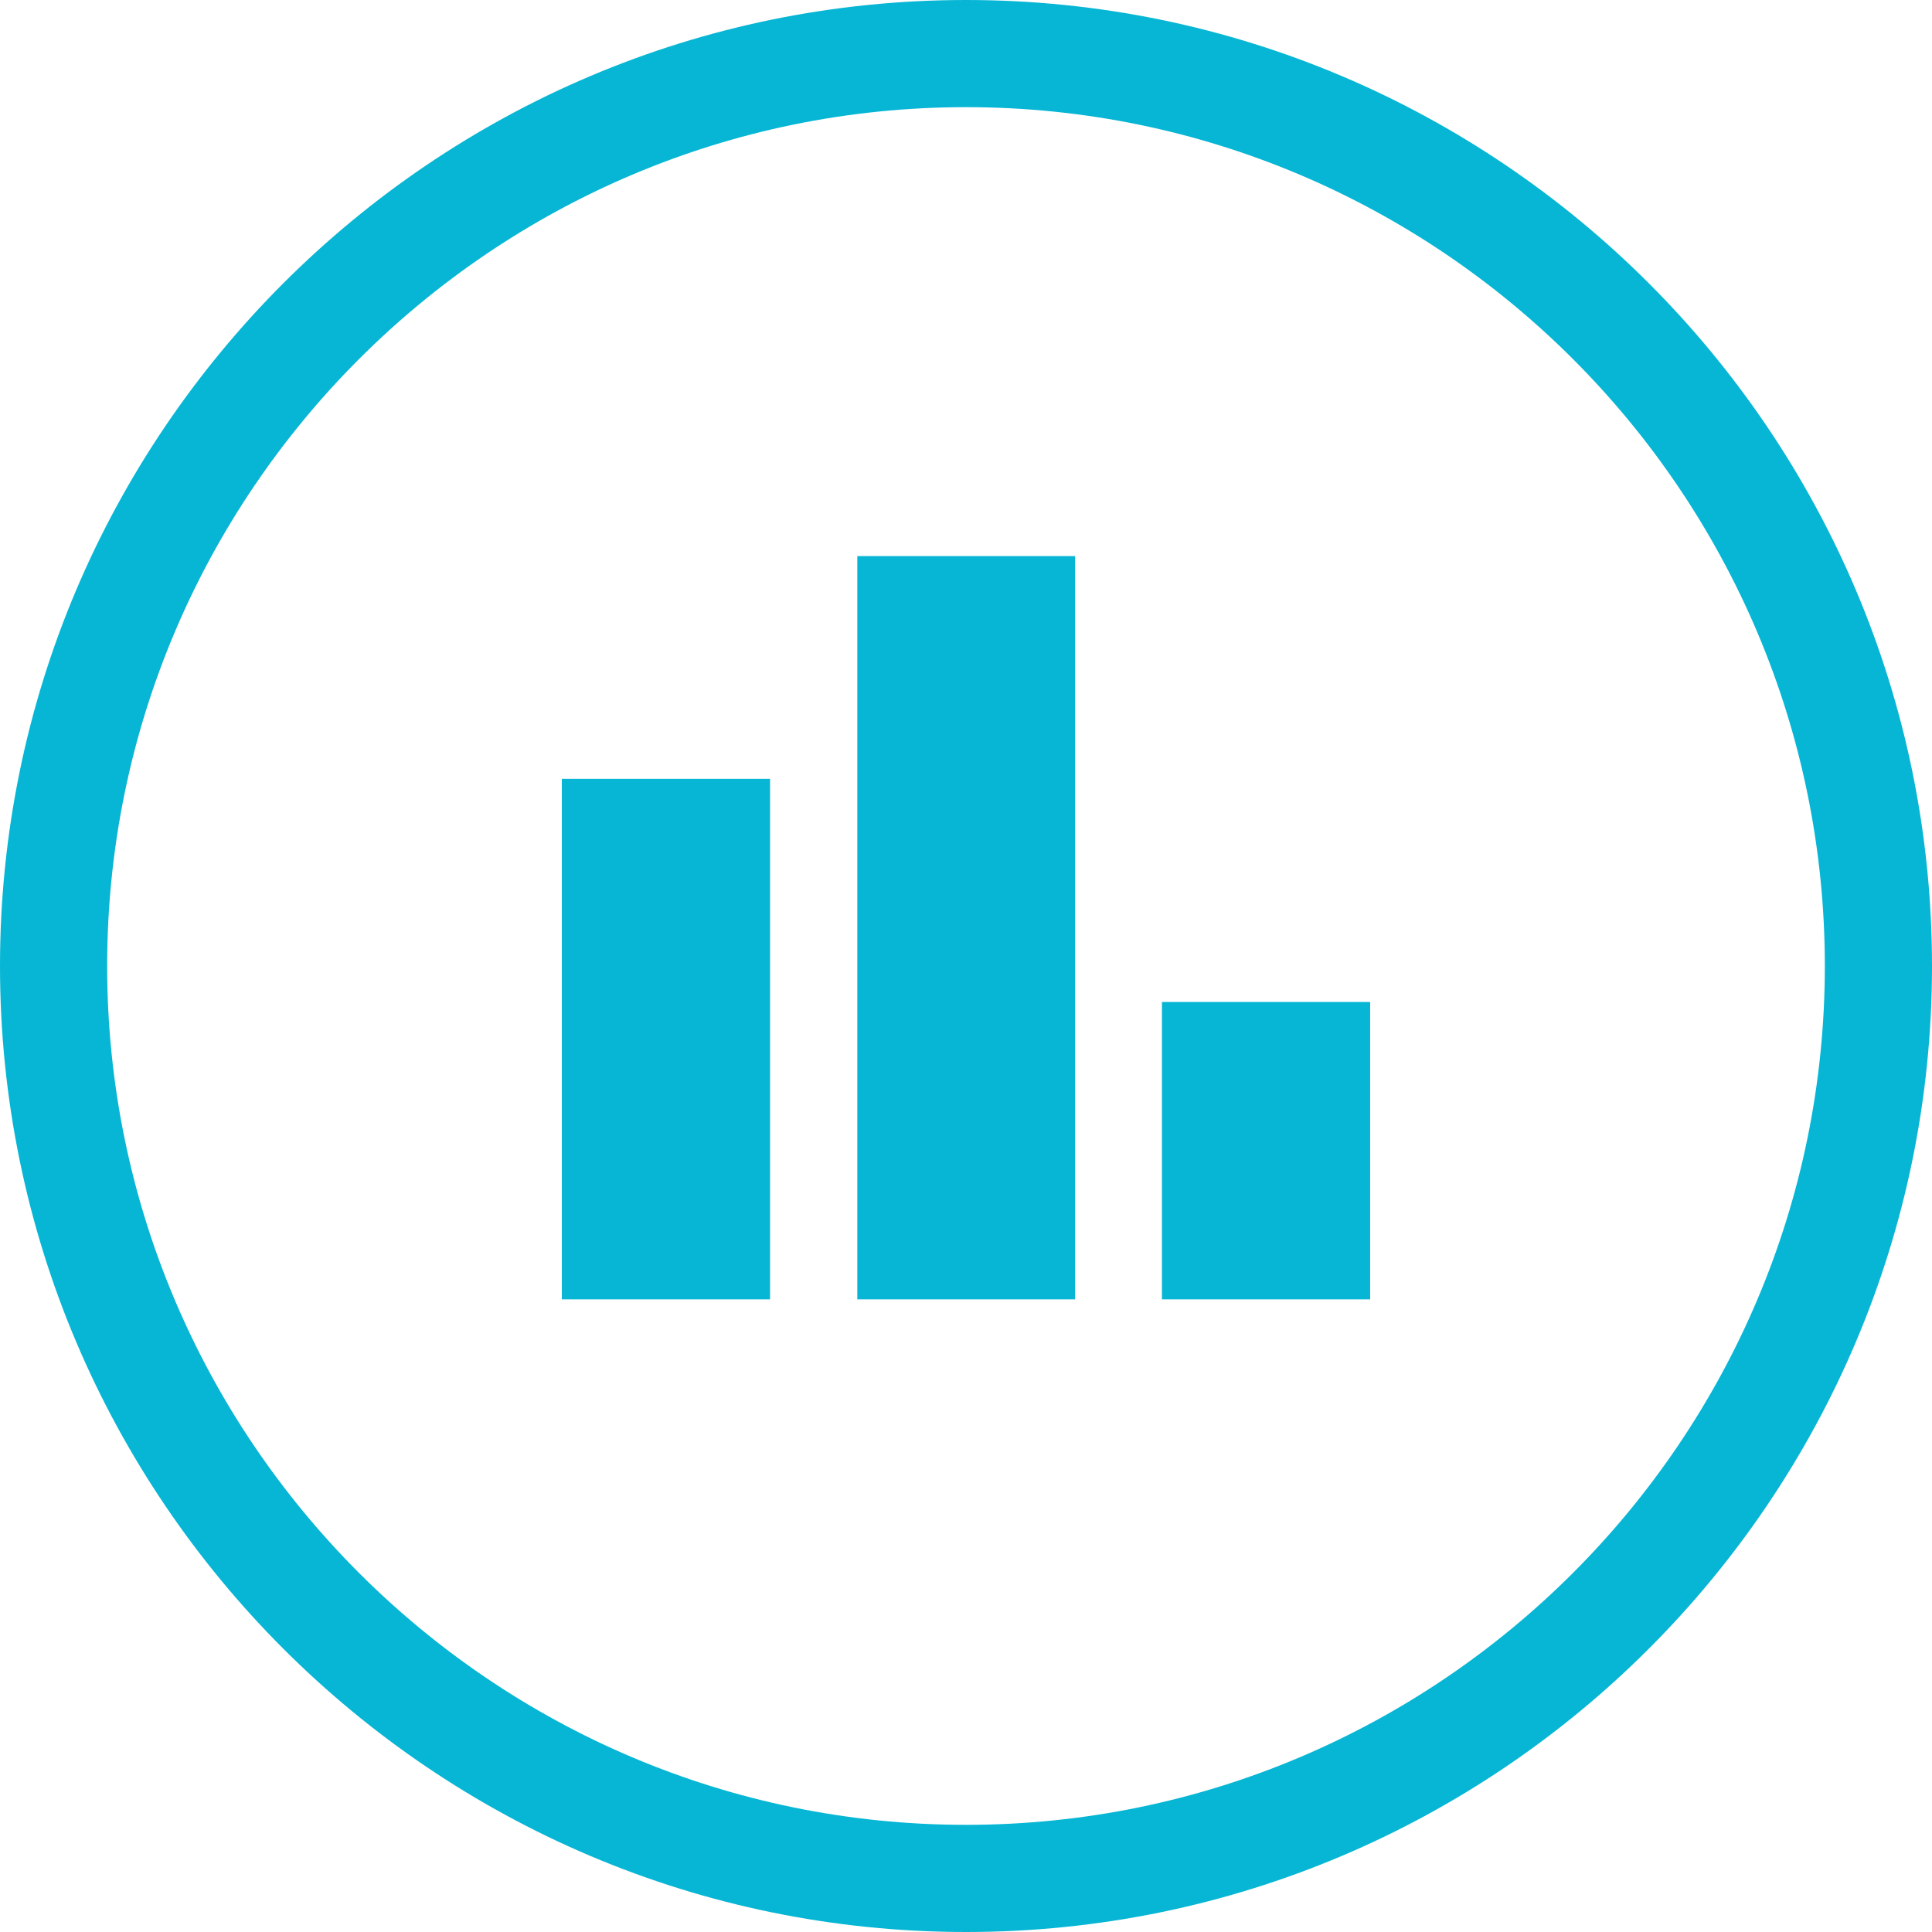 <?xml version="1.0" encoding="UTF-8"?>
<svg id="Layer_2" data-name="Layer 2" xmlns="http://www.w3.org/2000/svg" viewBox="0 0 50.48 50.48">
  <defs>
    <style>
      .cls-1 {
        fill: #06b6d4;
      }
    </style>
  </defs>
  <g id="Layer_1-2" data-name="Layer 1">
    <path class="cls-1" d="M14.68,33.95h5.44v-13.6h-5.44v13.6ZM22.4,33.95h5.69V14.53h-5.69v19.42ZM30.36,33.95h5.44v-7.77h-5.44v7.77Z"/>
    <path class="cls-1" d="M25.24,50.48C11.32,50.48,0,39.15,0,25.24S11.32,0,25.24,0s25.24,11.32,25.24,25.24-11.32,25.24-25.24,25.24ZM25.24,2.8C12.87,2.8,2.8,12.87,2.8,25.24s10.07,22.44,22.44,22.44,22.44-10.07,22.44-22.44S37.61,2.8,25.24,2.8Z"/>
  </g>
</svg>